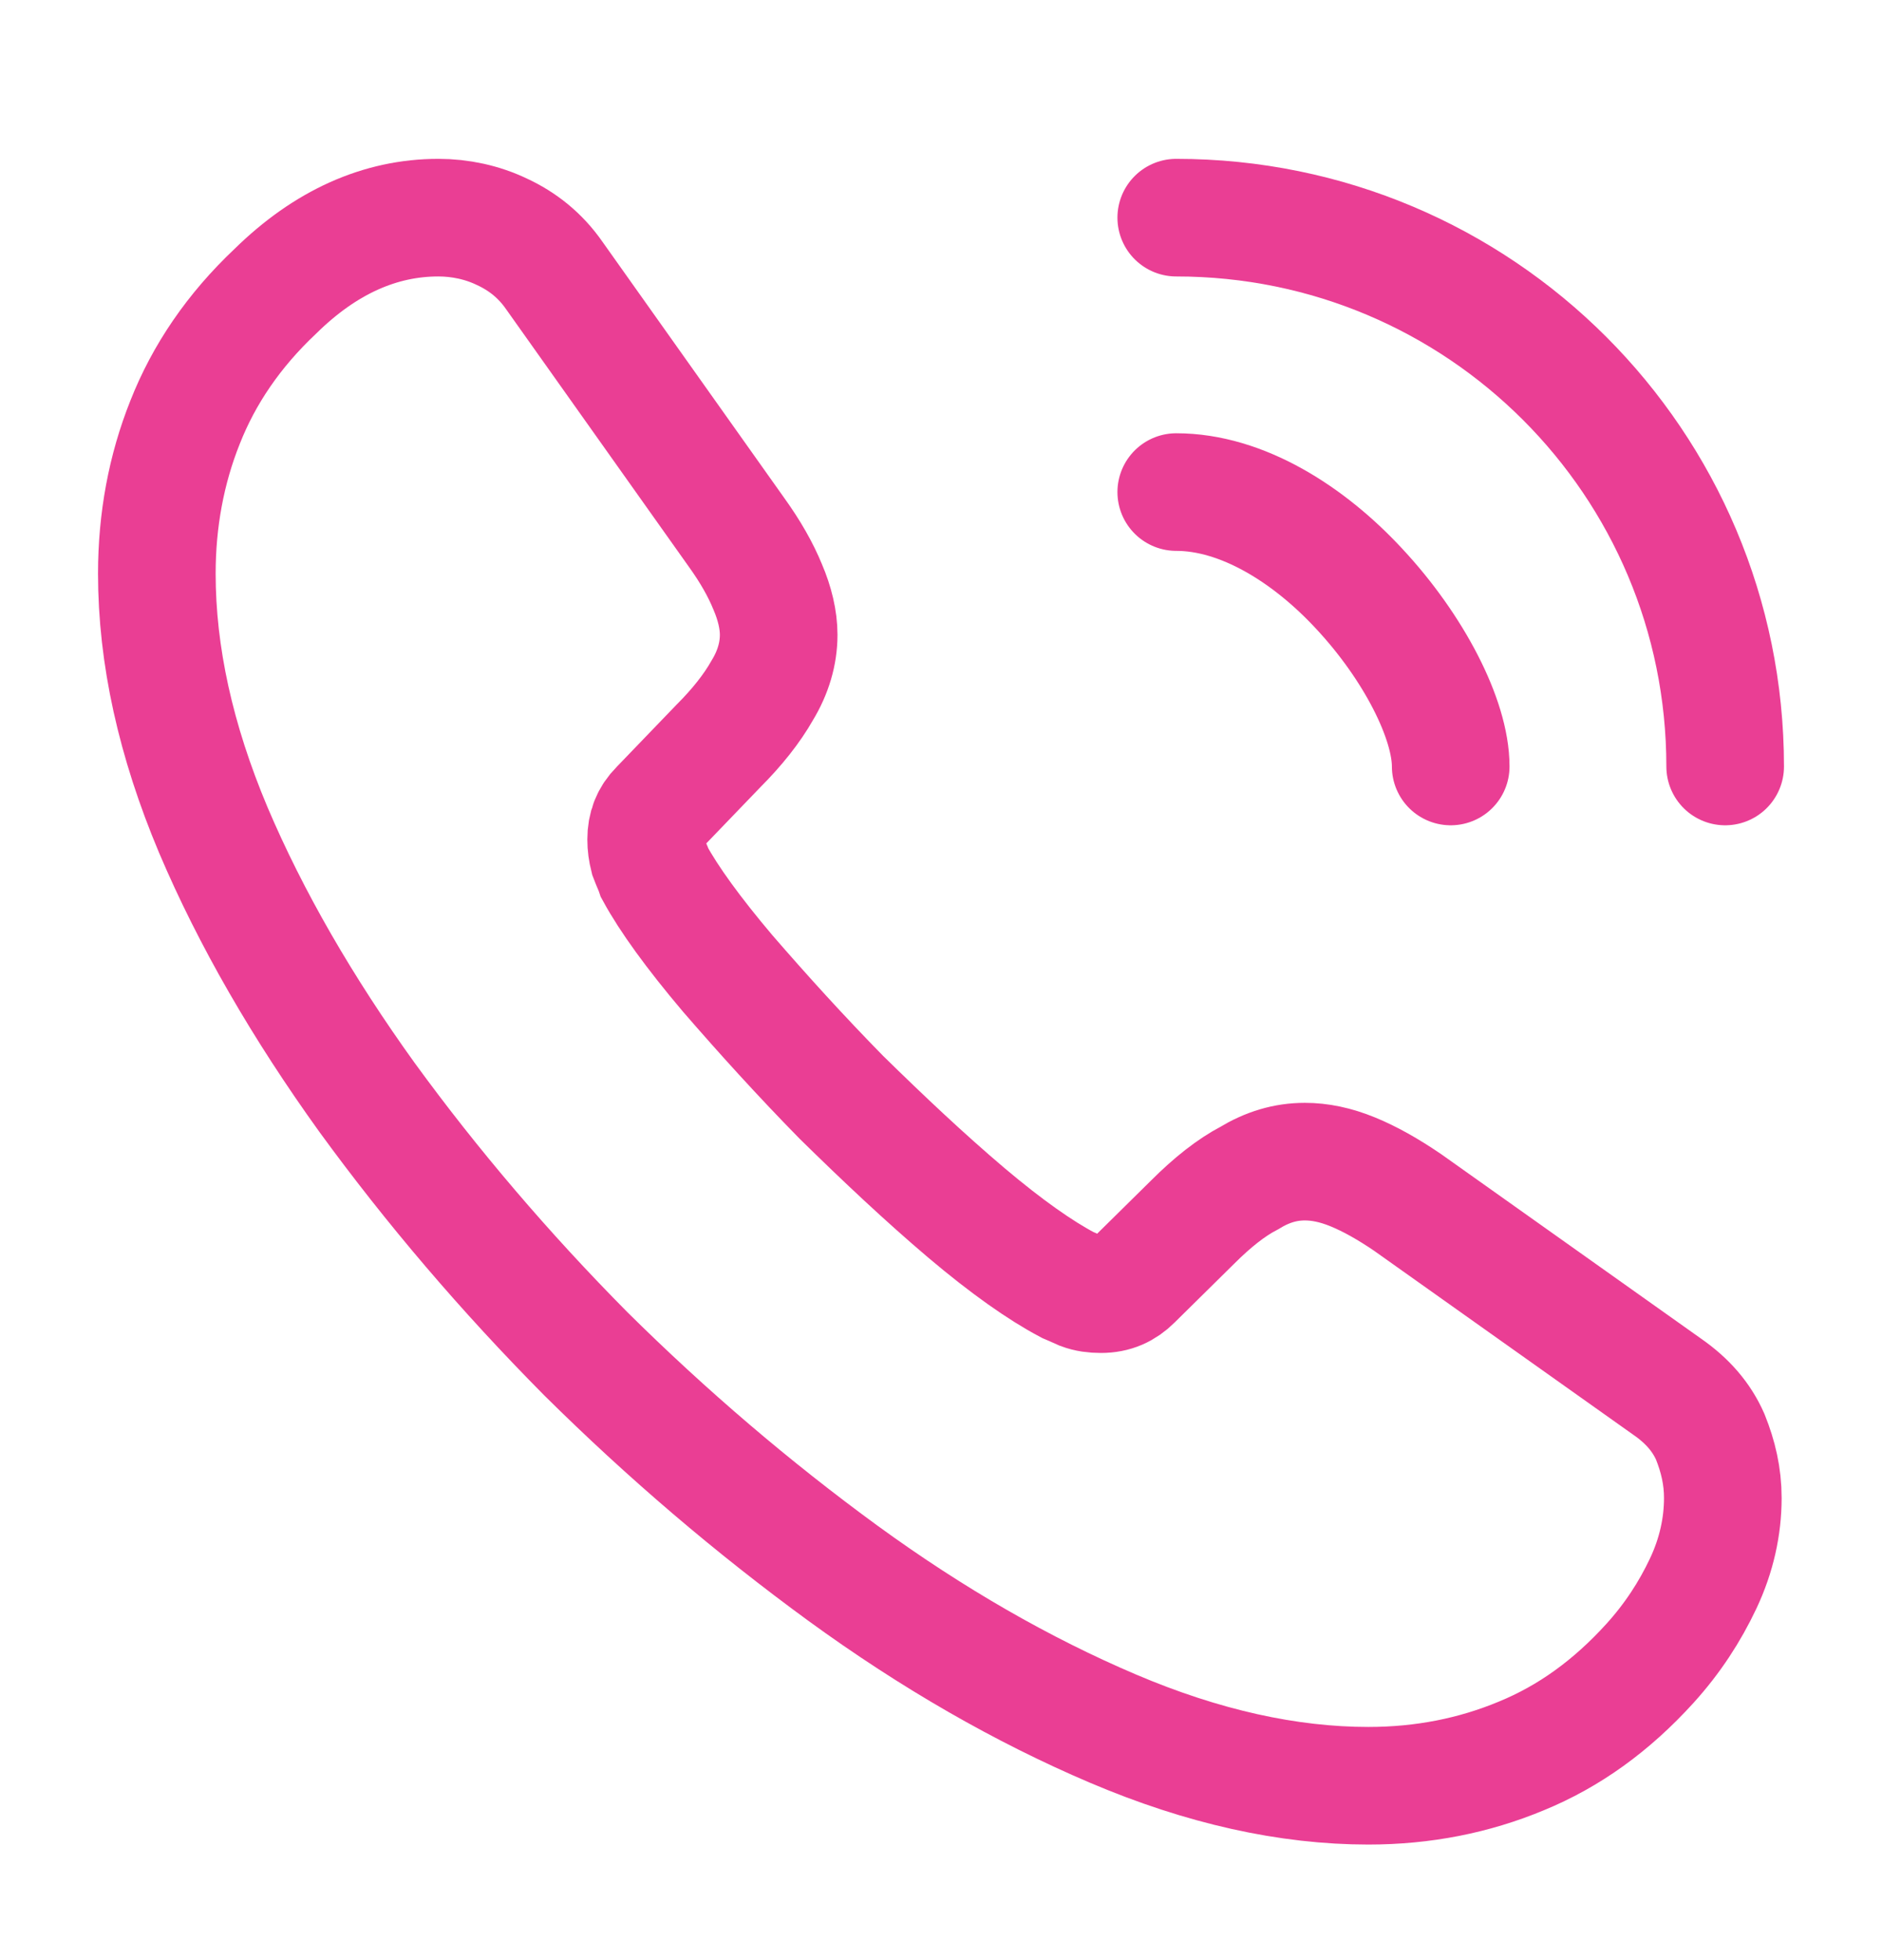 <svg xmlns="http://www.w3.org/2000/svg" width="24" height="25" viewBox="0 0 24 25" fill="none">
    <path d="M21.97 19.106C21.97 19.466 21.89 19.836 21.72 20.196C21.55 20.556 21.33 20.896 21.04 21.216C20.55 21.756 20.01 22.146 19.4 22.396C18.8 22.646 18.15 22.776 17.45 22.776C16.43 22.776 15.34 22.536 14.19 22.046C13.04 21.556 11.89 20.896 10.75 20.066C9.6 19.226 8.51 18.296 7.47 17.266C6.44 16.226 5.51 15.136 4.68 13.996C3.86 12.856 3.2 11.716 2.72 10.586C2.24 9.446 2 8.356 2 7.316C2 6.636 2.12 5.986 2.36 5.386C2.6 4.776 2.98 4.216 3.51 3.716C4.15 3.086 4.85 2.776 5.59 2.776C5.87 2.776 6.15 2.836 6.4 2.956C6.66 3.076 6.89 3.256 7.07 3.516L9.39 6.786C9.57 7.036 9.7 7.266 9.79 7.486C9.88 7.696 9.93 7.906 9.93 8.096C9.93 8.336 9.86 8.576 9.72 8.806C9.59 9.036 9.4 9.276 9.16 9.516L8.4 10.306C8.29 10.416 8.24 10.546 8.24 10.706C8.24 10.786 8.25 10.856 8.27 10.936C8.3 11.016 8.33 11.076 8.35 11.136C8.53 11.466 8.84 11.896 9.28 12.416C9.73 12.936 10.21 13.466 10.73 13.996C11.27 14.526 11.79 15.016 12.32 15.466C12.84 15.906 13.27 16.206 13.61 16.386C13.66 16.406 13.72 16.436 13.79 16.466C13.87 16.496 13.95 16.506 14.04 16.506C14.21 16.506 14.34 16.446 14.45 16.336L15.21 15.586C15.46 15.336 15.7 15.146 15.93 15.026C16.16 14.886 16.39 14.816 16.64 14.816C16.83 14.816 17.03 14.856 17.25 14.946C17.47 15.036 17.7 15.166 17.95 15.336L21.26 17.686C21.52 17.866 21.7 18.076 21.81 18.326C21.91 18.576 21.97 18.826 21.97 19.106Z" stroke="#EA3E94" stroke-width="1.5" stroke-miterlimit="10"/>
    <path d="M18.5 9.776C18.5 9.176 18.03 8.256 17.33 7.506C16.69 6.816 15.84 6.276 15 6.276" stroke="#EA3E94" stroke-width="1.5" stroke-linecap="round" stroke-linejoin="round"/>
    <path d="M22 9.776C22 5.906 18.87 2.776 15 2.776" stroke="#EA3E94" stroke-width="1.5" stroke-linecap="round" stroke-linejoin="round"/>
</svg>